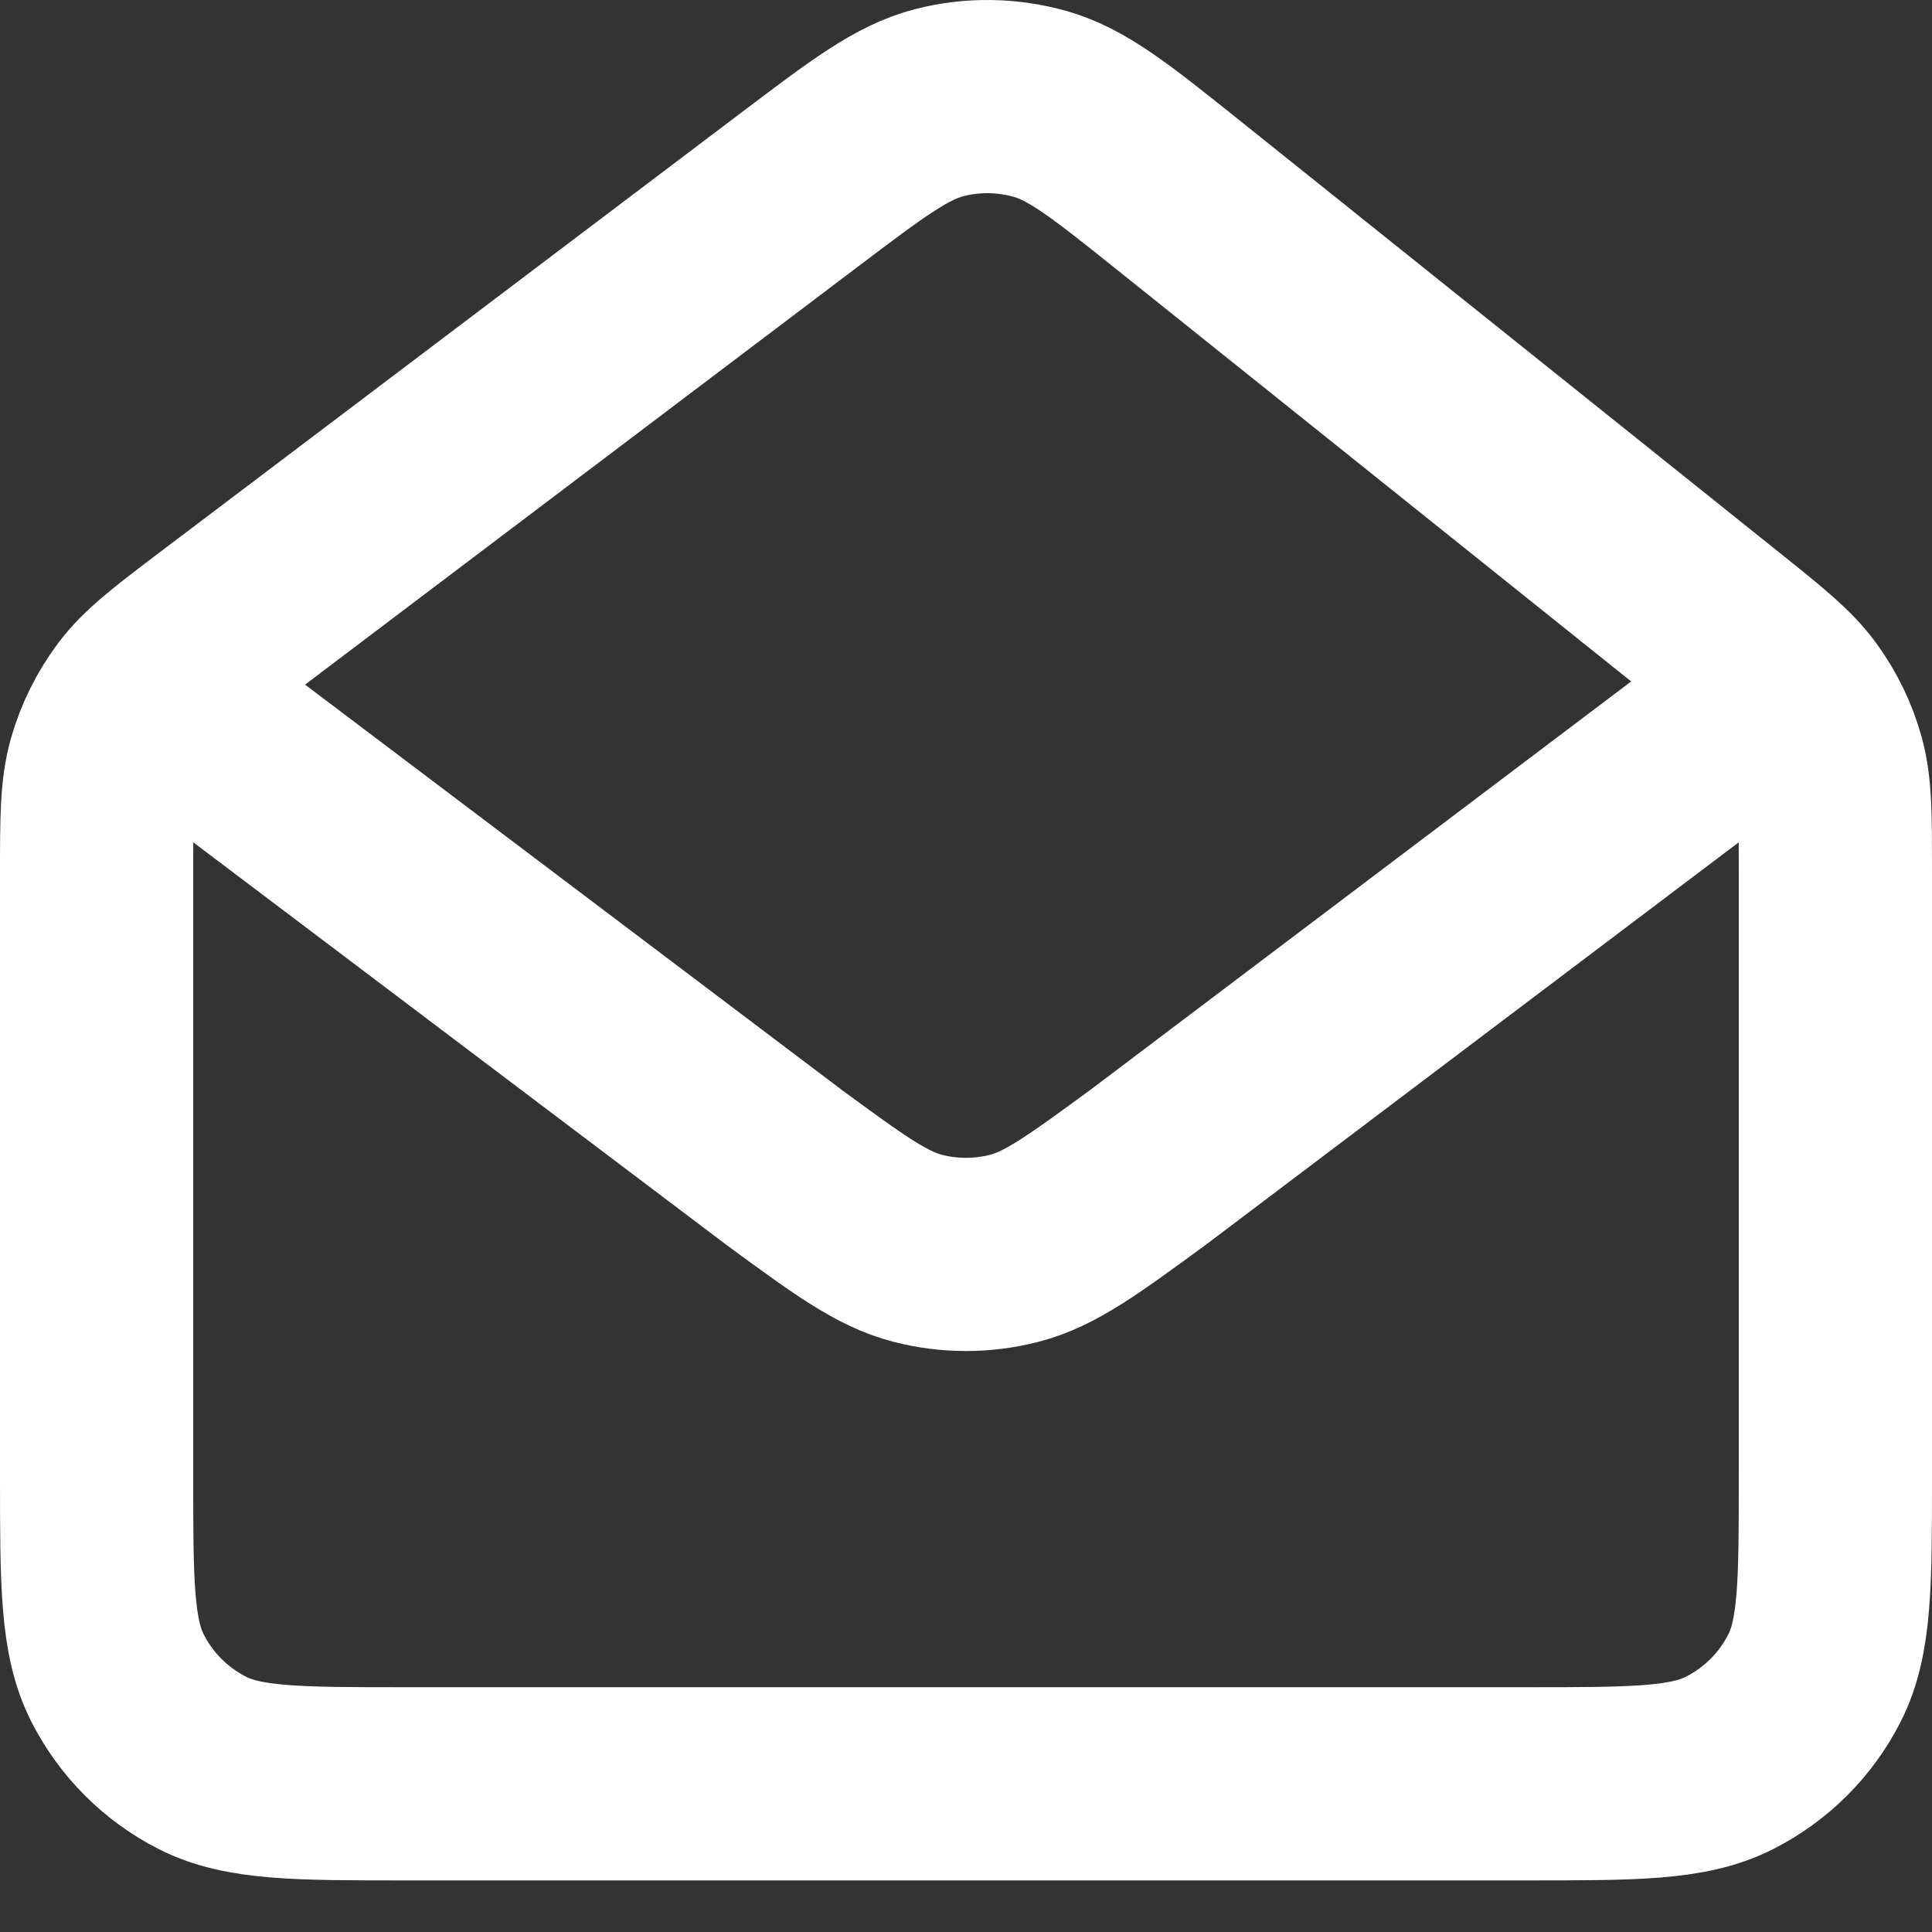 <svg width="20" height="20" viewBox="0 0 20 20" fill="none" xmlns="http://www.w3.org/2000/svg">
<rect x="0" y="0" width="20" height="20" fill="#333333" stroke="none"/>
<path d="M2 7.466L8.108 12.078L8.11 12.08C8.788 12.577 9.127 12.826 9.499 12.922C9.827 13.007 10.173 13.007 10.501 12.922C10.873 12.826 11.213 12.576 11.893 12.078L18 7.466M17.8 6.505L12.201 2.022C11.506 1.466 11.158 1.188 10.772 1.077C10.431 0.98 10.069 0.974 9.726 1.062C9.336 1.162 8.981 1.431 8.271 1.968L2.27 6.505C1.804 6.858 1.571 7.034 1.403 7.256C1.255 7.454 1.144 7.676 1.076 7.914C1 8.182 1 8.474 1 9.058V15.266C1 16.386 1 16.946 1.218 17.374C1.41 17.75 1.716 18.056 2.092 18.248C2.519 18.466 3.079 18.466 4.197 18.466H15.803C16.921 18.466 17.48 18.466 17.907 18.248C18.284 18.056 18.591 17.75 18.782 17.374C19 16.947 19 16.387 19 15.269V8.992C19 8.435 19 8.155 18.929 7.896C18.865 7.665 18.76 7.447 18.619 7.253C18.461 7.035 18.241 6.858 17.8 6.505Z" stroke="white" stroke-width="2" stroke-linecap="round" stroke-linejoin="round"/>
</svg>
